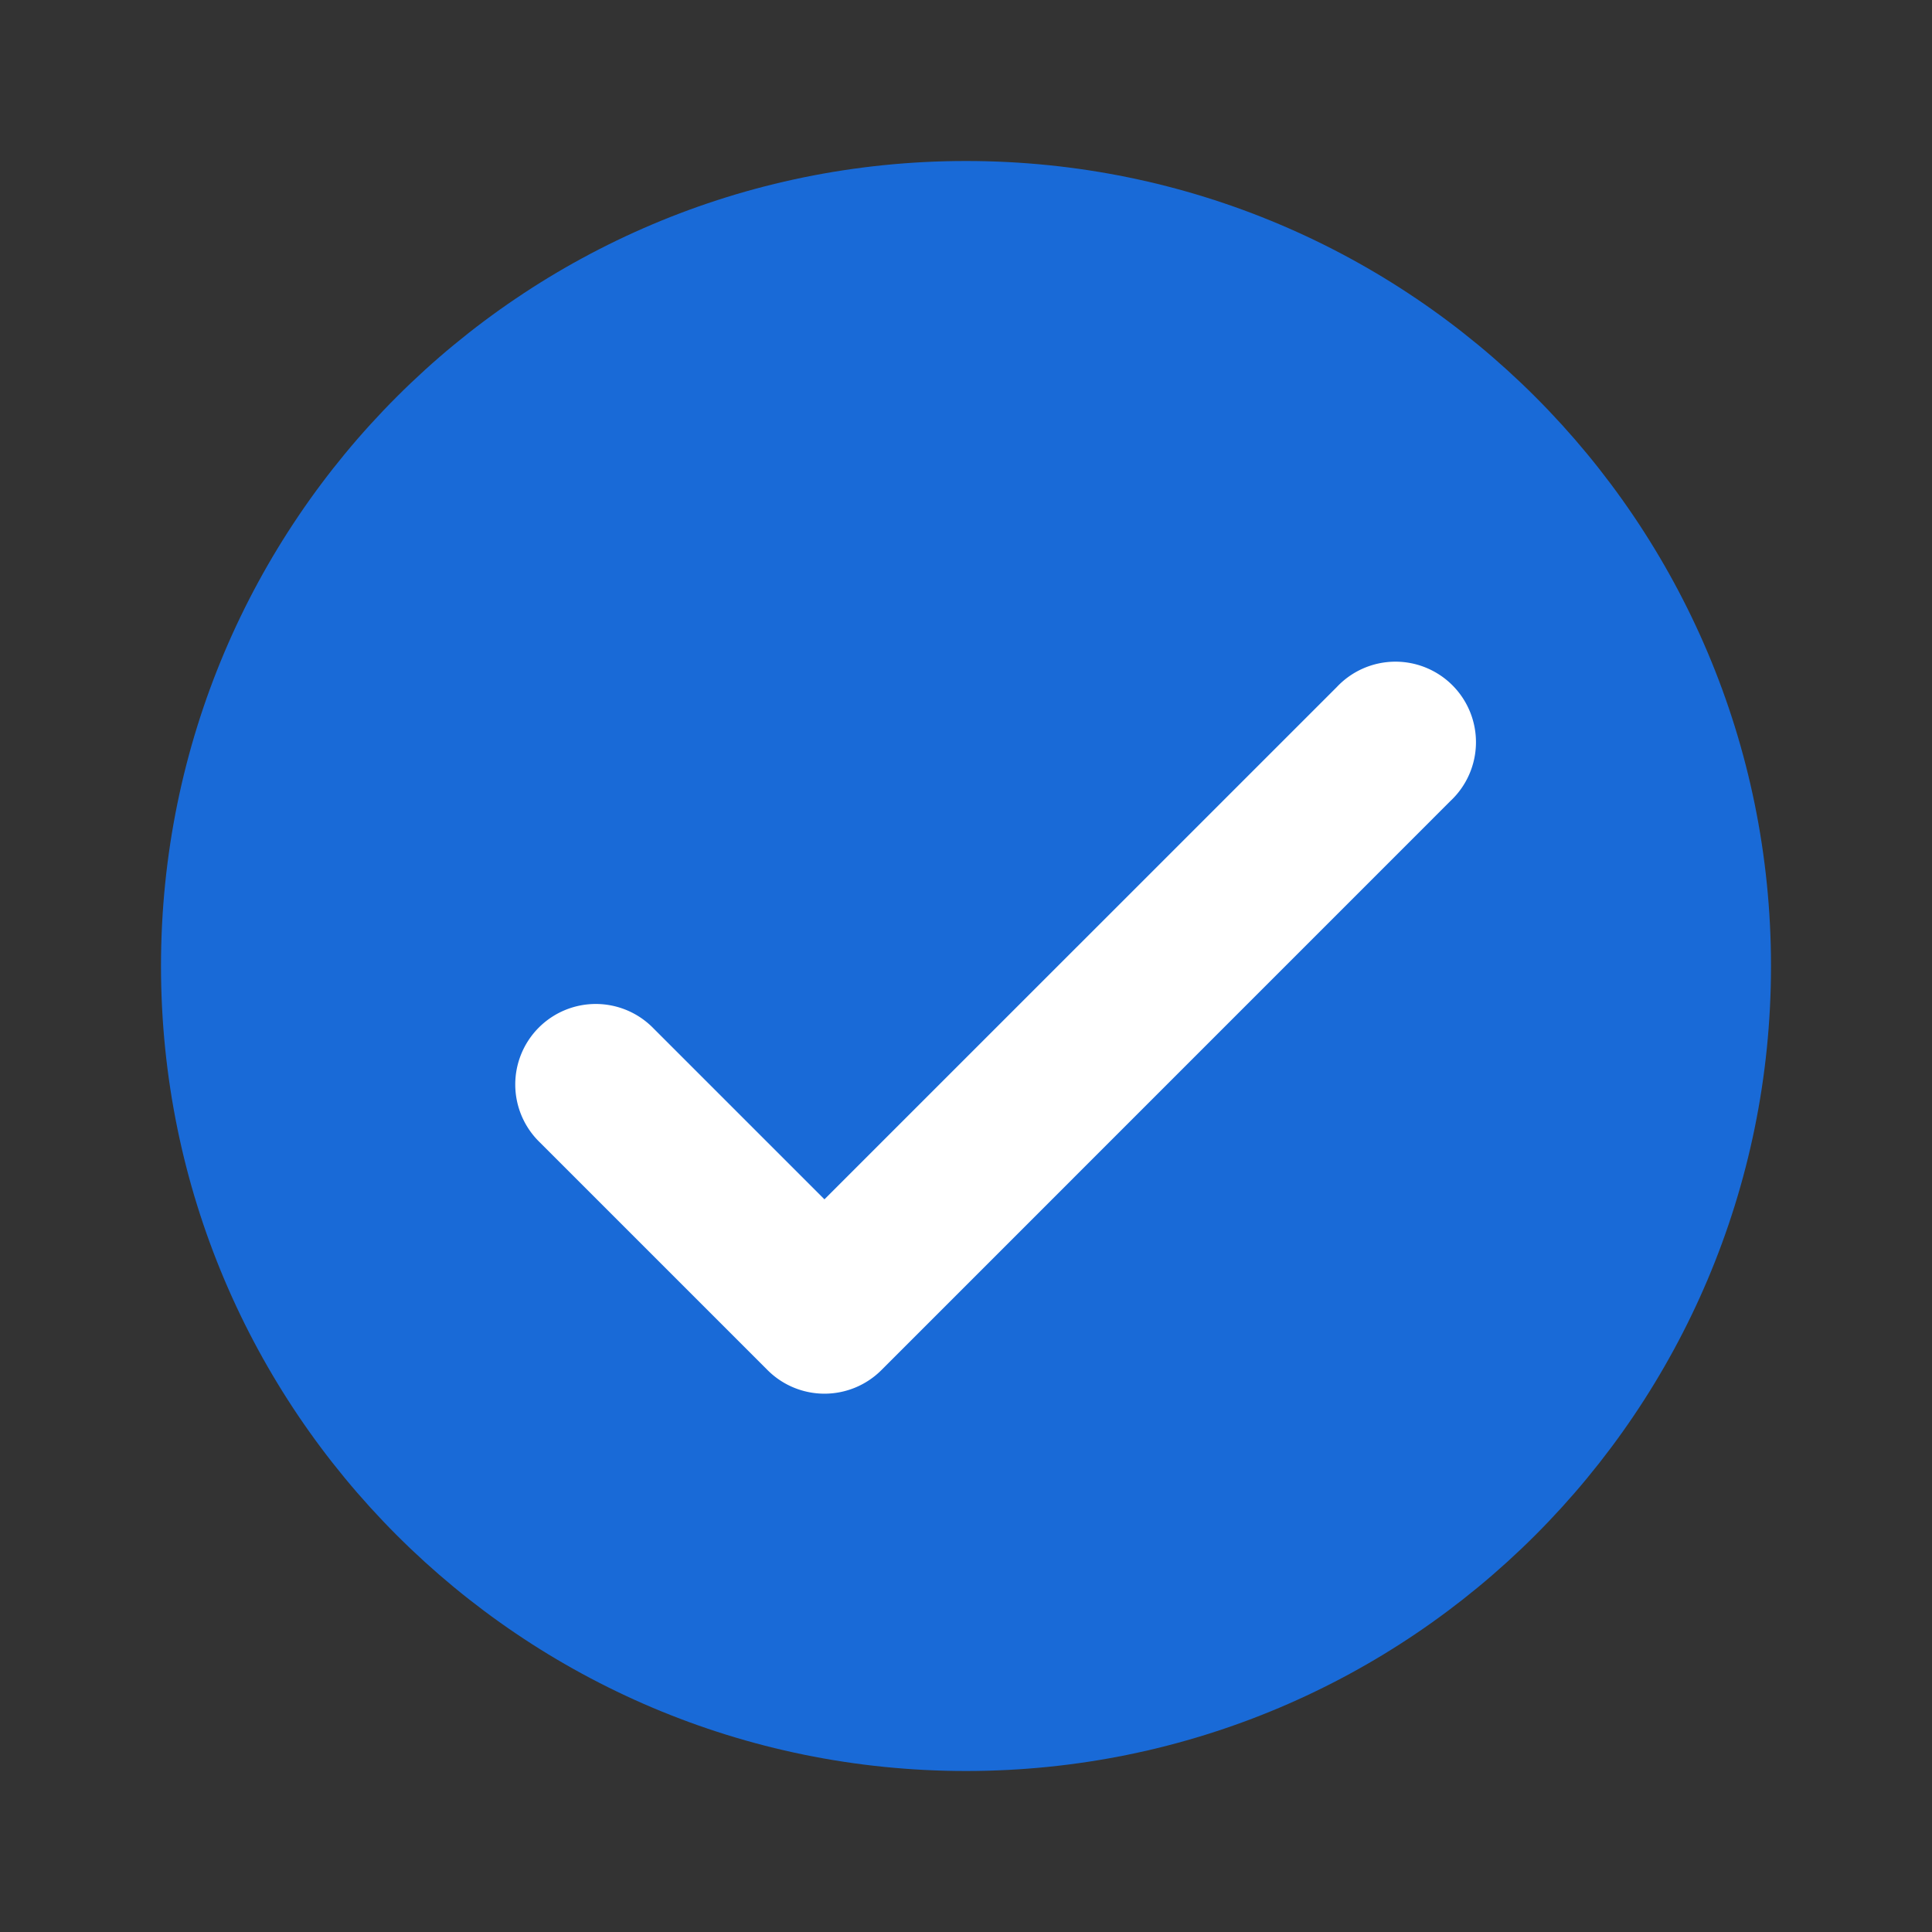 <svg width="48" height="48" xmlns="http://www.w3.org/2000/svg"><rect width="100%" height="100%" fill="#333333" stroke="none"/><g fill="none"><path d="M24 4c11.046 0 20 8.954 20 20s-8.954 20-20 20S4 35.046 4 24 12.954 4 24 4z" fill="#196AD7"/><path d="m20.486 29.8-4.246-4.246a2 2 0 1 0-2.828 2.828l5.658 5.658a2 2 0 0 0 2.828 0l14.14-14.142a2 2 0 1 0-2.826-2.828L20.484 29.796l.002.004z" fill="#FFF"/></g></svg>